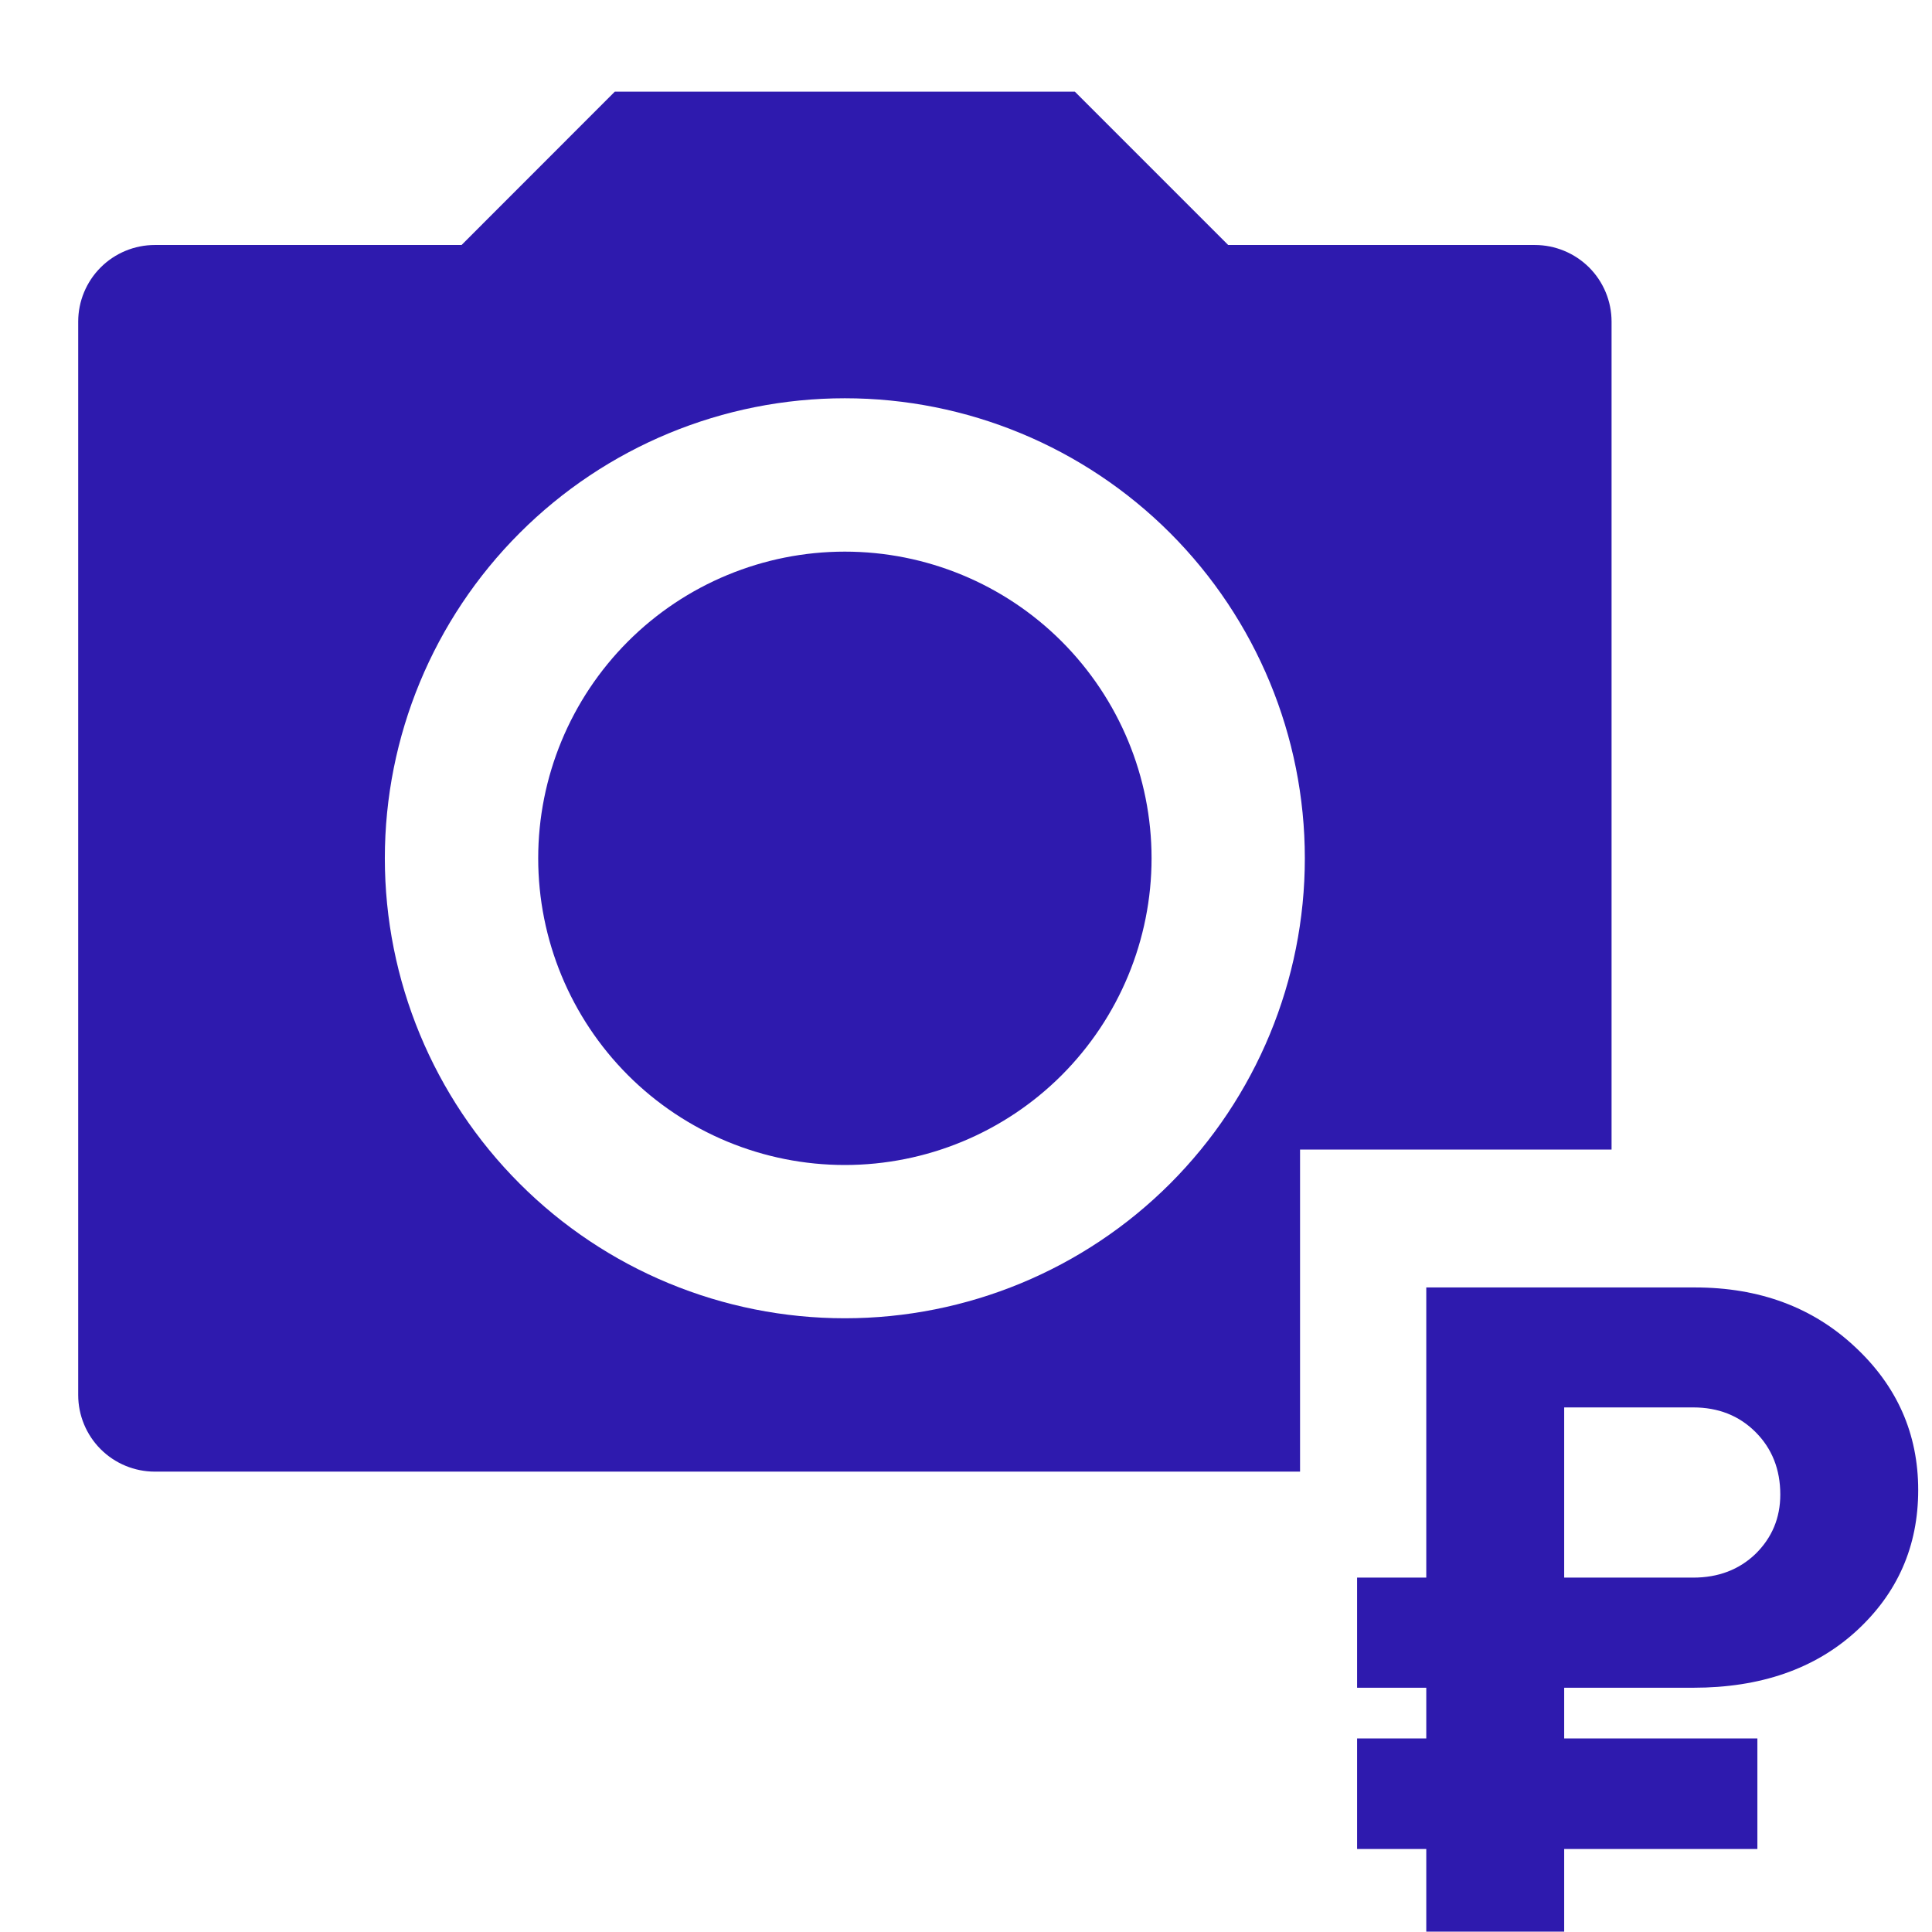 <svg width="21" height="21" viewBox="0 0 21 21" fill="none" xmlns="http://www.w3.org/2000/svg">
<g clip-path="url(#clip0)">
<path d="M17.002 17.148H18.404C18.677 17.148 18.903 17.062 19.082 16.89C19.261 16.714 19.351 16.499 19.351 16.245C19.351 15.972 19.261 15.745 19.082 15.566C18.903 15.387 18.677 15.298 18.404 15.298H17.002V17.148ZM18.404 18.345H17.002V18.896H19.102V20.098H17.002V20.996H15.503V20.098H14.751V18.896H15.503V18.345H14.751V17.148H15.503V13.994H18.423C19.123 13.994 19.703 14.209 20.162 14.639C20.62 15.065 20.85 15.584 20.85 16.196C20.85 16.808 20.625 17.319 20.176 17.73C19.727 18.14 19.136 18.345 18.404 18.345Z" fill="#2E1AAE"/>
<path fill-rule="evenodd" clip-rule="evenodd" d="M11.683 0.996H6.683L5.017 2.663H1.683C1.462 2.663 1.25 2.751 1.094 2.907C0.938 3.063 0.85 3.275 0.85 3.496V15.163C0.85 15.384 0.938 15.596 1.094 15.752C1.25 15.908 1.462 15.996 1.683 15.996H14.131V12.495H17.517V3.496C17.517 3.275 17.429 3.063 17.273 2.907C17.116 2.751 16.904 2.663 16.683 2.663H13.35L11.683 0.996ZM12.719 12.865C11.781 13.803 10.509 14.329 9.183 14.329C7.857 14.329 6.585 13.803 5.648 12.865C4.71 11.927 4.183 10.655 4.183 9.329C4.183 8.003 4.71 6.732 5.648 5.794C6.585 4.856 7.857 4.329 9.183 4.329C10.509 4.329 11.781 4.856 12.719 5.794C13.656 6.732 14.183 8.003 14.183 9.329C14.183 10.655 13.656 11.927 12.719 12.865ZM6.826 11.687C7.451 12.312 8.299 12.663 9.183 12.663C10.067 12.663 10.915 12.312 11.54 11.687C12.165 11.061 12.517 10.213 12.517 9.329C12.517 8.445 12.165 7.598 11.54 6.972C10.915 6.347 10.067 5.996 9.183 5.996C8.299 5.996 7.451 6.347 6.826 6.972C6.201 7.598 5.85 8.445 5.85 9.329C5.85 10.213 6.201 11.061 6.826 11.687Z" fill="#2E1AAE"/>
</g>
<defs>
<clipPath id="clip0">
<rect width="20" height="20" fill="white" transform="translate(0.85 0.996)"/>
</clipPath>
</defs>
</svg>
